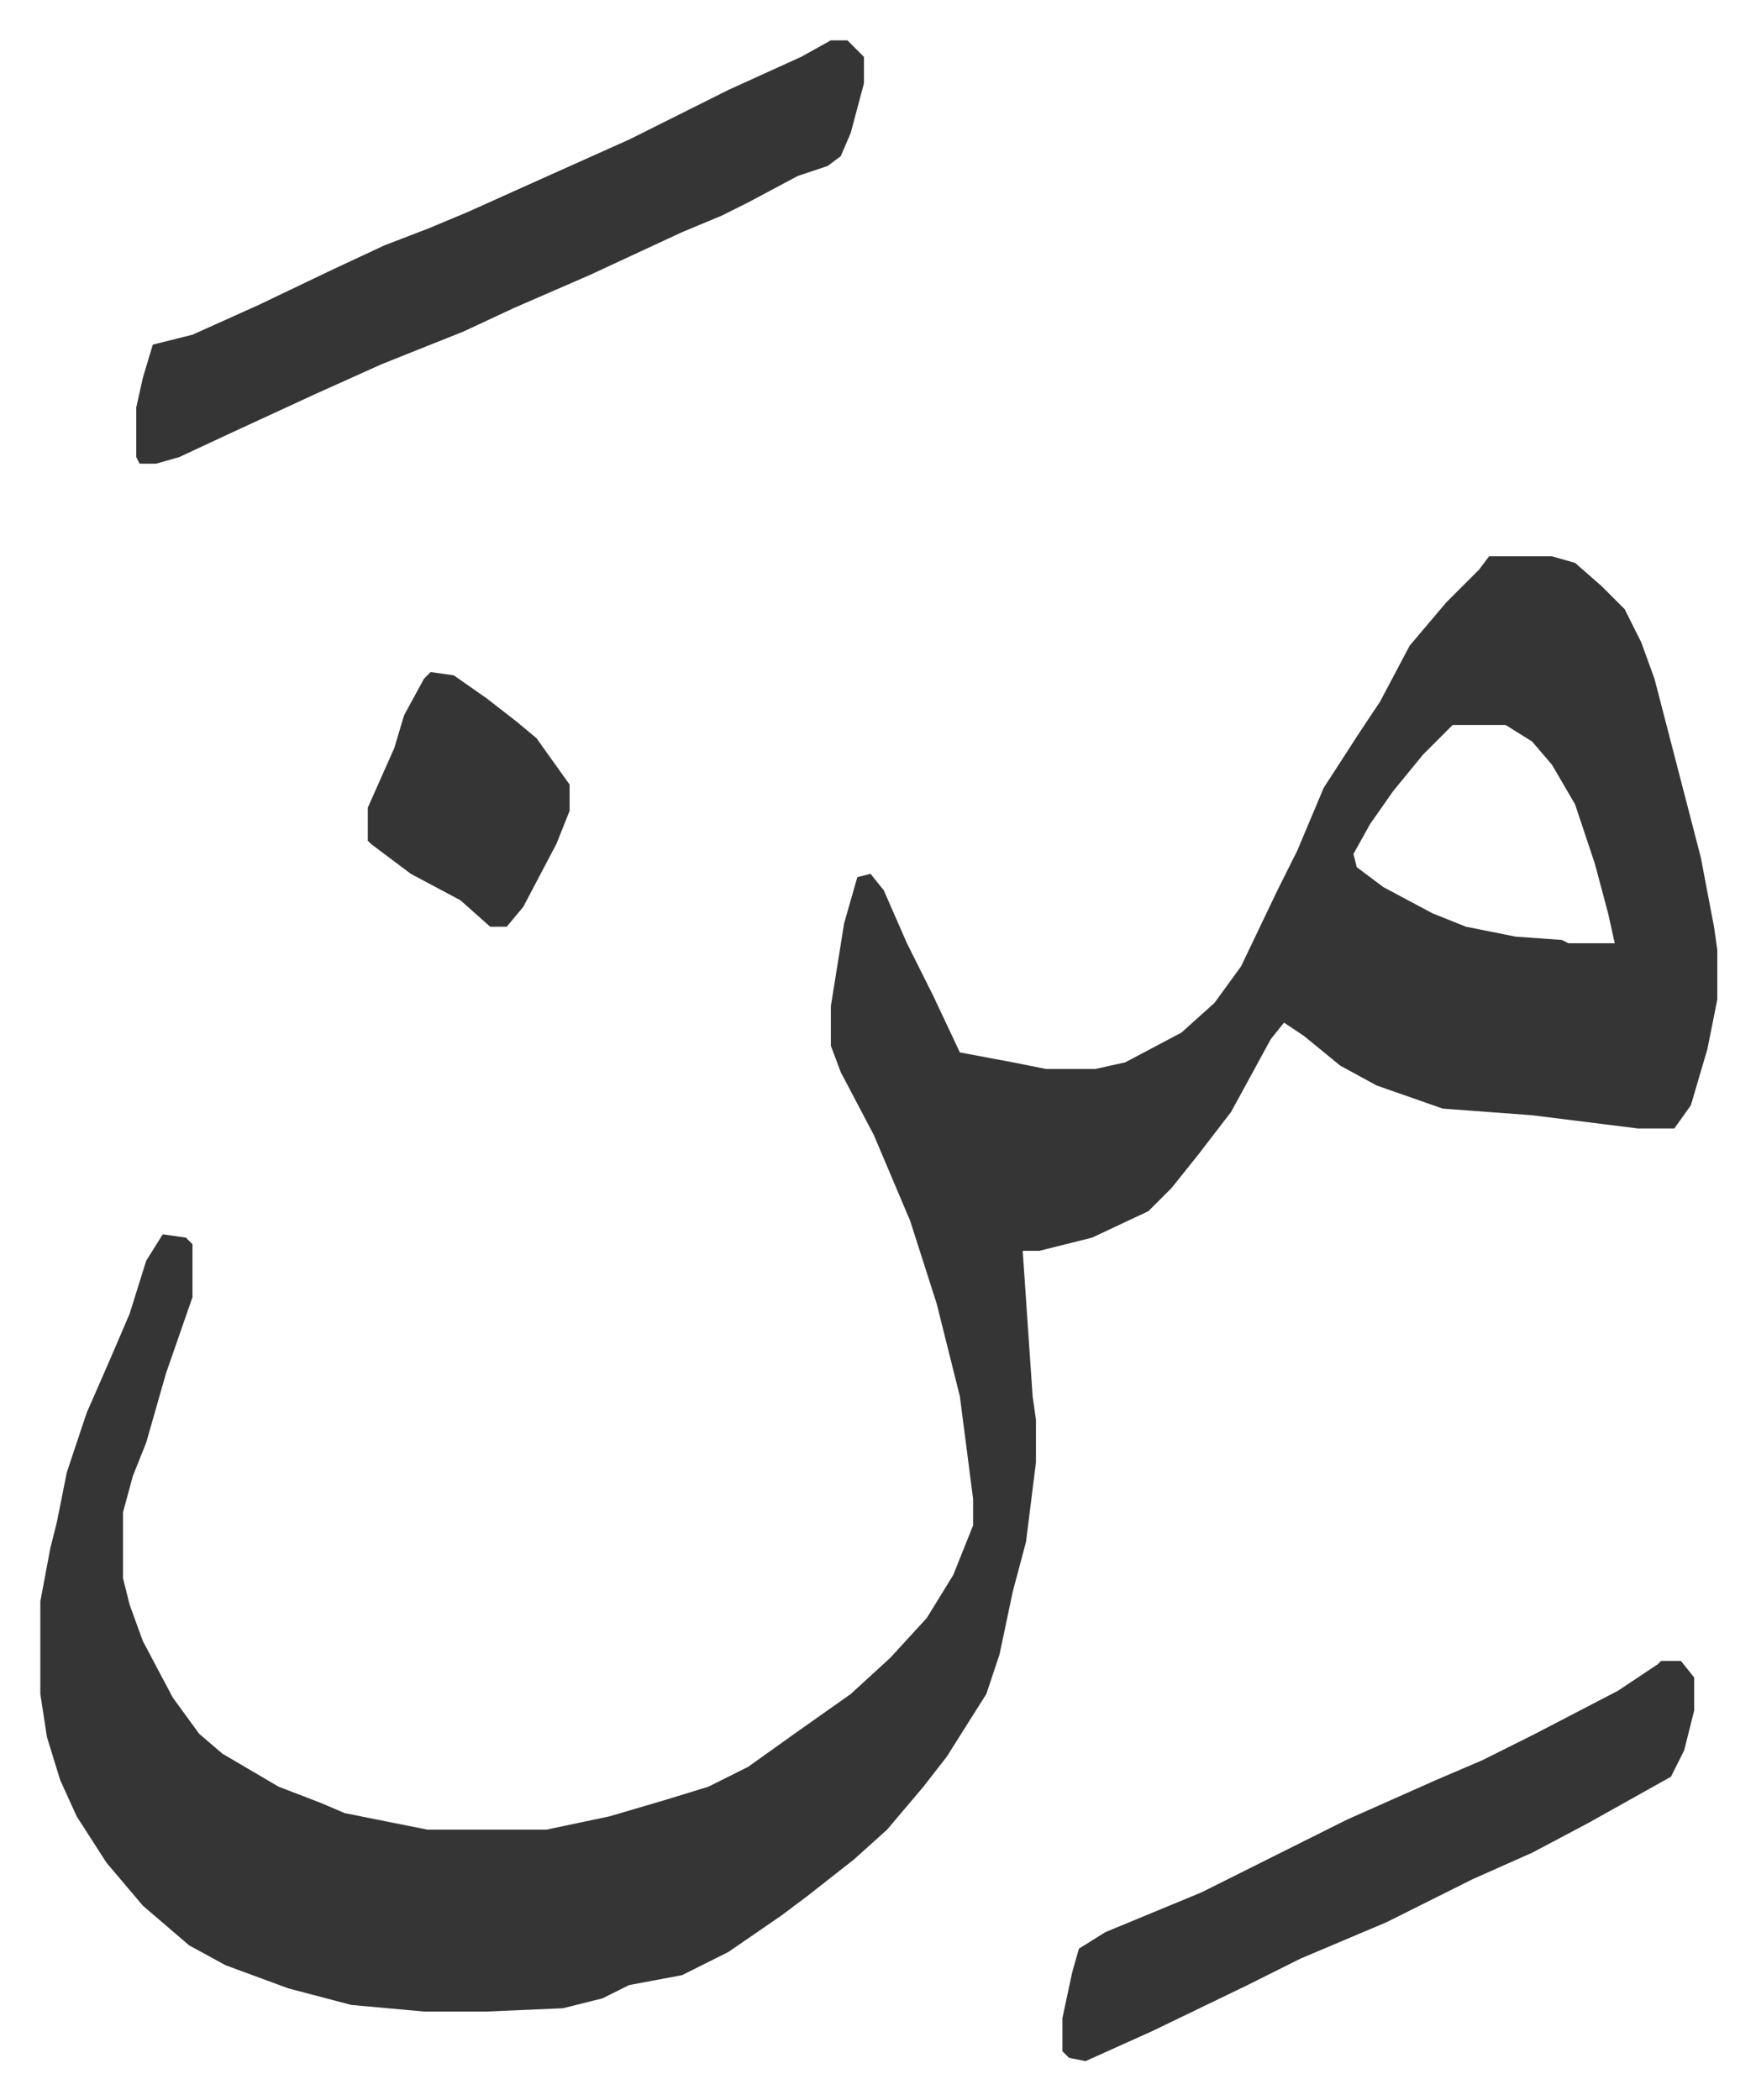 <svg xmlns="http://www.w3.org/2000/svg" viewBox="-12.2 513.8 530.9 634.9">
    <path fill="#353535" id="rule_normal" d="M438 682h19l7 2 8 7 7 7 5 10 4 11 7 27 7 27 4 21 1 7v15l-3 15-5 17-5 7h-11l-32-4-27-2-20-7-11-6-11-9-6-4-4 5-12 22-10 13-8 10-7 7-17 8-16 4h-5l3 44 1 7v13l-3 24-4 15-4 19-4 12-12 19-7 9-11 13-10 9-14 11-8 6-16 11-14 7-16 3-8 4-12 3-23 1h-19l-22-2-19-5-19-7-11-6-14-12-11-13-9-14-5-11-4-13-2-13v-28l3-16 2-8 3-15 6-18 7-16 6-14 5-16 5-8 7 1 2 2v16l-8 23-6 21-4 10-3 11v20l2 8 4 11 9 17 8 11 7 6 17 10 13 5 7 3 25 5h36l19-4 17-5 13-4 12-6 14-10 17-12 12-11 11-12 8-13 6-15v-8l-4-31-7-28-8-25-11-26-10-19-3-8v-12l4-25 4-14 4-1 4 5 7 16 8 16 8 17 16 3 10 2h15l9-2 17-9 10-9 8-11 11-23 6-12 8-19 11-17 6-9 9-17 11-13 10-10zm-11 51-9 9-9 11-7 10-5 9 1 4 8 6 15 8 10 4 15 3 14 1 2 1h14l-2-9-4-15-6-18-7-12-6-7-8-5zM239 526h5l5 5v8l-4 15-3 7-4 3-9 3-15 8-8 4-12 5-28 13-23 10-15 7-25 10-20 9-26 12-15 7-7 2h-5l-1-2v-15l2-9 3-10 12-3 20-9 23-11 15-7 13-5 12-5 20-9 29-13 30-15 22-10zm251 490h6l4 5v10l-3 12-4 8-25 14-17 9-18 8-26 13-26 11-16 8-29 14-20 9-5-1-2-2v-10l3-14 2-7 8-5 29-12 44-22 27-12 14-6 16-8 25-13 12-8zM118 717l7 1 10 7 9 7 6 5 10 14v8l-4 10-10 19-5 6h-5l-9-8-15-8-12-9-1-1v-10l8-18 3-10 6-11z"/>
</svg>
